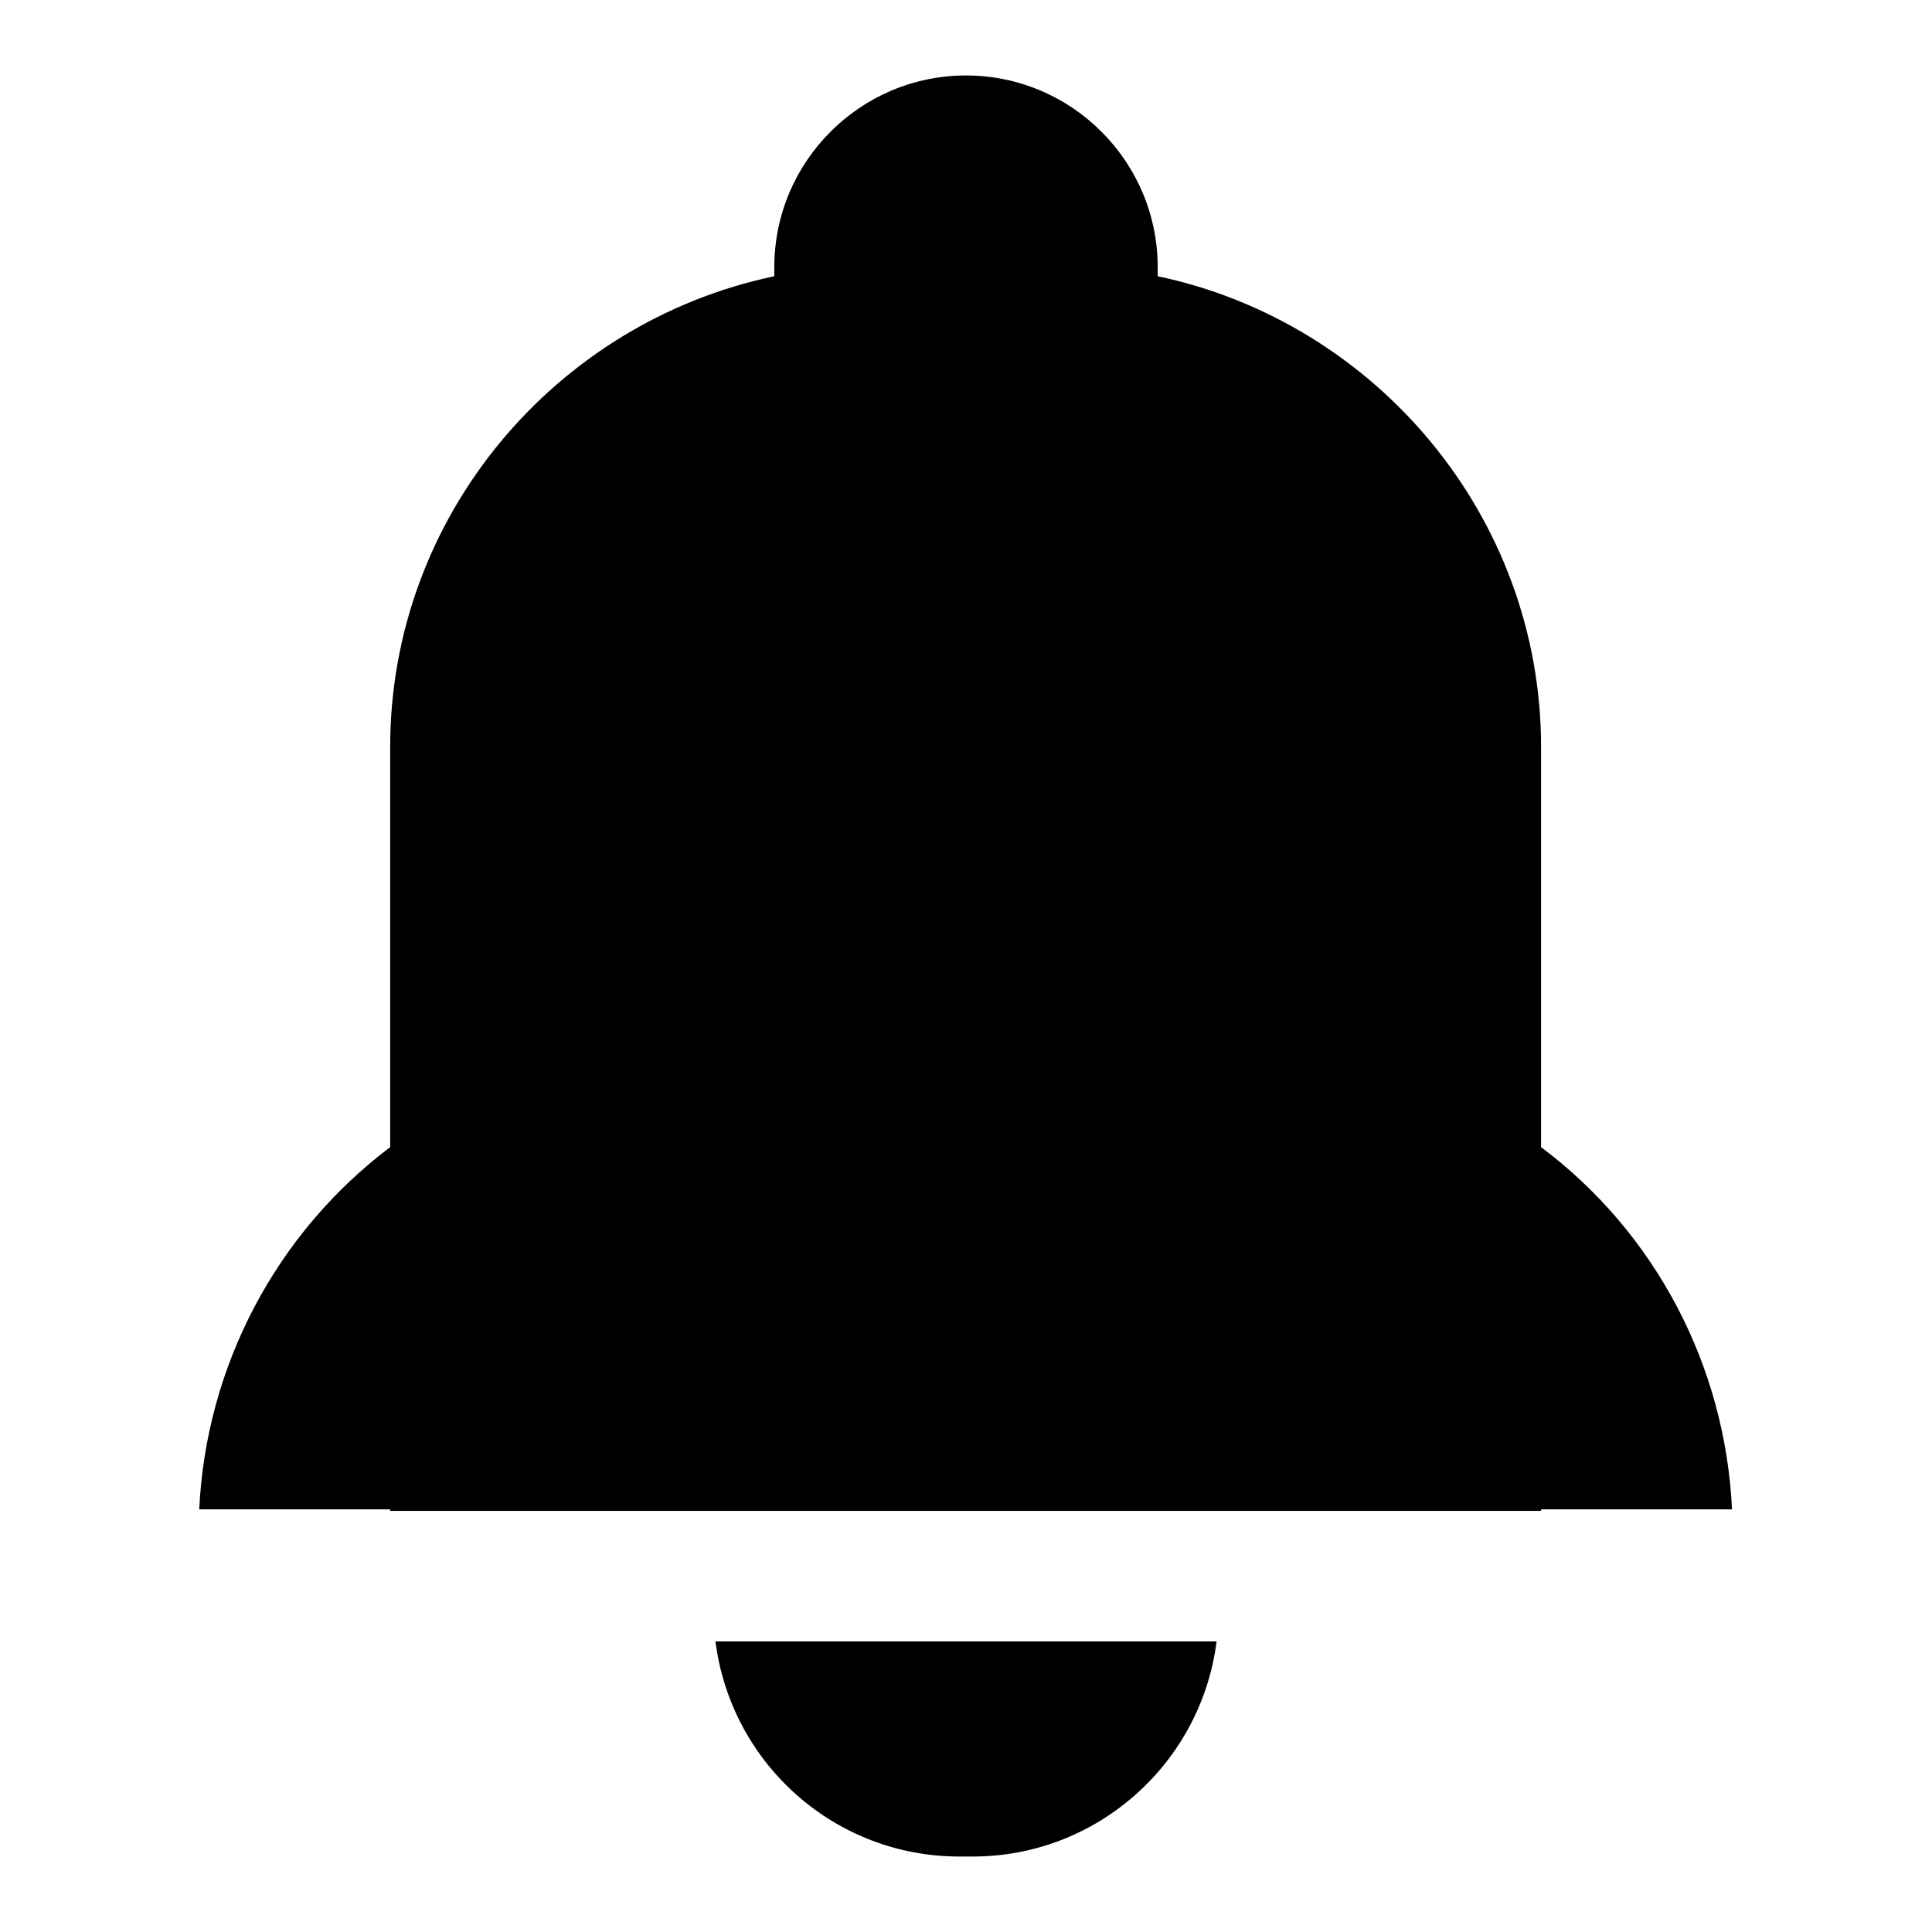 <?xml version="1.0" encoding="utf-8"?>
<!-- Svg Vector Icons : http://www.onlinewebfonts.com/icon -->
<!DOCTYPE svg PUBLIC "-//W3C//DTD SVG 1.1//EN" "http://www.w3.org/Graphics/SVG/1.1/DTD/svg11.dtd">
<svg version="1.1" xmlns="http://www.w3.org/2000/svg" xmlns:xlink="http://www.w3.org/1999/xlink" x="0px" y="0px" viewBox="0 0 256 256" enable-background="new 0 0 256 256" xml:space="preserve">
<g> <path fill="#000000" d="M229.5,200c-0.9-19-10.1-36.6-25.3-48V99c0-30.6-21.9-56.3-50.8-62.4v-1.2c0-14-11.4-25.4-25.4-25.4 c-14,0-25.4,11.4-25.4,25.4v1.2C73.6,42.7,51.7,68.4,51.7,99v53c-15.1,11.4-24.4,29-25.3,48h25.3v0.2h152.5V200L229.5,200 L229.5,200L229.5,200z M122.6,246h6.3c16.6,0,30.3-12.5,32.3-28.5H94.8c2.1,16.3,15.9,28.5,32.3,28.5H122.6z"/></g>
</svg>